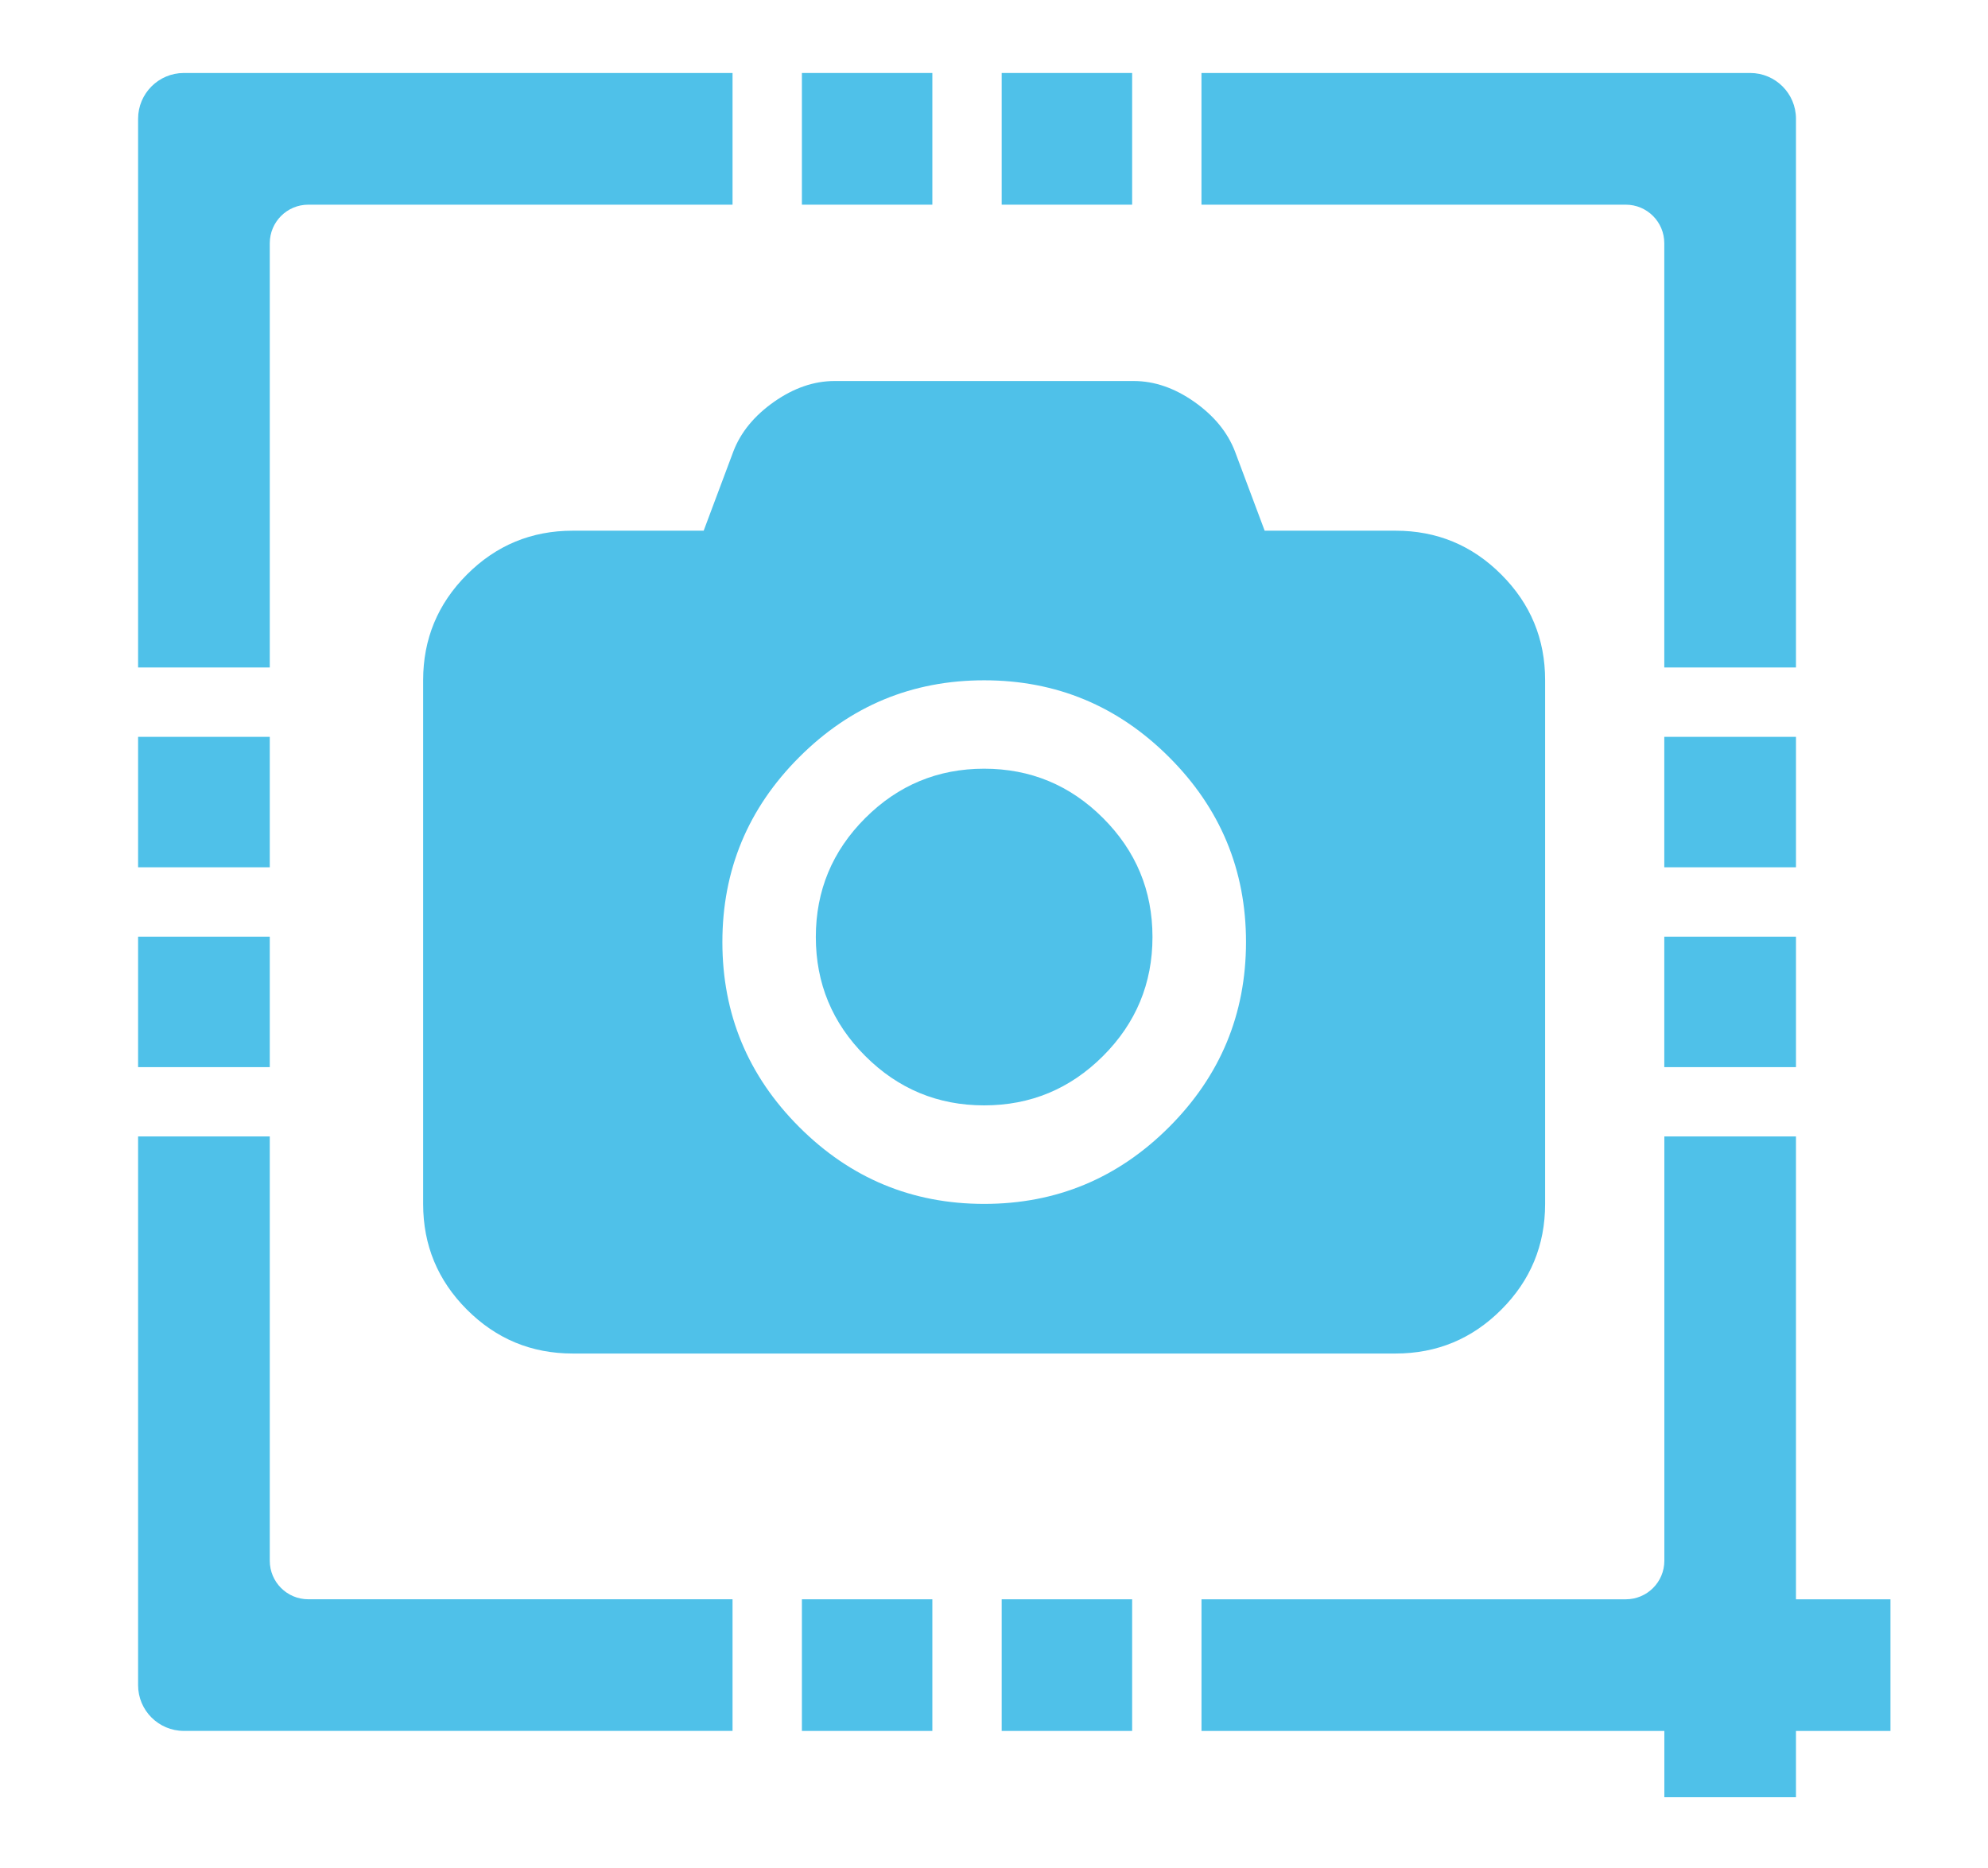 <?xml version="1.0" encoding="utf-8"?>
<!-- Generator: Adobe Illustrator 16.0.0, SVG Export Plug-In . SVG Version: 6.00 Build 0)  -->
<!DOCTYPE svg PUBLIC "-//W3C//DTD SVG 1.1//EN" "http://www.w3.org/Graphics/SVG/1.1/DTD/svg11.dtd">
<svg version="1.1" id="Layer_1" xmlns="http://www.w3.org/2000/svg" xmlns:xlink="http://www.w3.org/1999/xlink" x="0px" y="0px"
	 width="74.5px" height="70px" viewBox="0 0 74.5 70" enable-background="new 0 0 74.5 70" xml:space="preserve">
<g>
	<g>
		<path fill="#4FC1E9" d="M56.261,21.53c-1.094-1.096-2.414-1.643-3.963-1.643h-4.905l-1.116-2.979
			c-0.277-0.714-0.785-1.332-1.522-1.851c-0.737-0.517-1.493-0.779-2.267-0.779H31.275c-0.775,0-1.529,0.262-2.268,0.779
			c-0.737,0.519-1.245,1.136-1.521,1.851l-1.116,2.979h-4.906c-1.548,0-2.87,0.547-3.965,1.643
			c-1.094,1.094-1.642,2.416-1.642,3.962v19.622c0,1.548,0.548,2.869,1.642,3.963c1.096,1.096,2.416,1.644,3.965,1.644h30.833
			c1.548,0,2.869-0.548,3.964-1.644c1.095-1.094,1.642-2.415,1.642-3.963V25.492C57.905,23.946,57.356,22.624,56.261,21.53z
			 M43.812,42.234c-1.919,1.92-4.229,2.88-6.93,2.88c-2.701,0-5.011-0.96-6.931-2.88c-1.919-1.919-2.88-4.229-2.88-6.931
			c0-2.7,0.96-5.011,2.88-6.93c1.92-1.921,4.23-2.88,6.931-2.88c2.702,0,5.01,0.961,6.93,2.88c1.921,1.918,2.882,4.23,2.882,6.93
			C46.692,38.005,45.731,40.315,43.812,42.234z"/>
		<path fill="#4FC1E9" d="M36.881,28.806c-1.737,0-3.224,0.618-4.457,1.851c-1.234,1.234-1.851,2.718-1.851,4.457
			c0,1.736,0.617,3.224,1.851,4.457c1.233,1.233,2.719,1.851,4.457,1.851c1.737,0,3.222-0.617,4.457-1.851
			c1.233-1.233,1.851-2.721,1.851-4.457c0-1.739-0.617-3.222-1.851-4.457C40.104,29.423,38.618,28.806,36.881,28.806z"/>
	</g>
	<path fill="#4FC1E9" d="M10.11,58.486v-15.9H5.175v20.562c0,0.948,0.769,1.715,1.716,1.715h20.561v-4.933H11.554
		C10.756,59.931,10.11,59.284,10.11,58.486z"/>
	<rect x="30.051" y="59.931" fill="#4FC1E9" width="4.889" height="4.933"/>
	<rect x="62.369" y="27.612" fill="#4FC1E9" width="4.935" height="4.888"/>
	<rect x="5.175" y="27.612" fill="#4FC1E9" width="4.935" height="4.888"/>
	<rect x="37.538" y="59.931" fill="#4FC1E9" width="4.889" height="4.933"/>
	<rect x="62.369" y="35.1" fill="#4FC1E9" width="4.935" height="4.889"/>
	<rect x="37.538" y="2.735" fill="#4FC1E9" width="4.889" height="4.935"/>
	<rect x="30.051" y="2.735" fill="#4FC1E9" width="4.889" height="4.935"/>
	<rect x="5.175" y="35.1" fill="#4FC1E9" width="4.935" height="4.889"/>
	<path fill="#4FC1E9" d="M62.369,9.114v15.898h4.935V4.451c0-0.947-0.769-1.716-1.716-1.716H45.025V7.67h15.9
		C61.724,7.67,62.369,8.316,62.369,9.114z"/>
	<path fill="#4FC1E9" d="M10.11,9.114c0-0.797,0.646-1.444,1.443-1.444h15.899V2.735H6.891c-0.947,0-1.716,0.769-1.716,1.716v20.561
		h4.935V9.114L10.11,9.114z"/>
	<path fill="#4FC1E9" d="M70.845,59.931h-3.541v-3.132V42.586h-4.933v14.213v1.688c0,0.798-0.646,1.444-1.444,1.444h-1.351h-14.55
		v4.933h14.55h2.795v2.485h4.933v-2.485h3.541V59.931L70.845,59.931z"/>
</g>
</svg>
